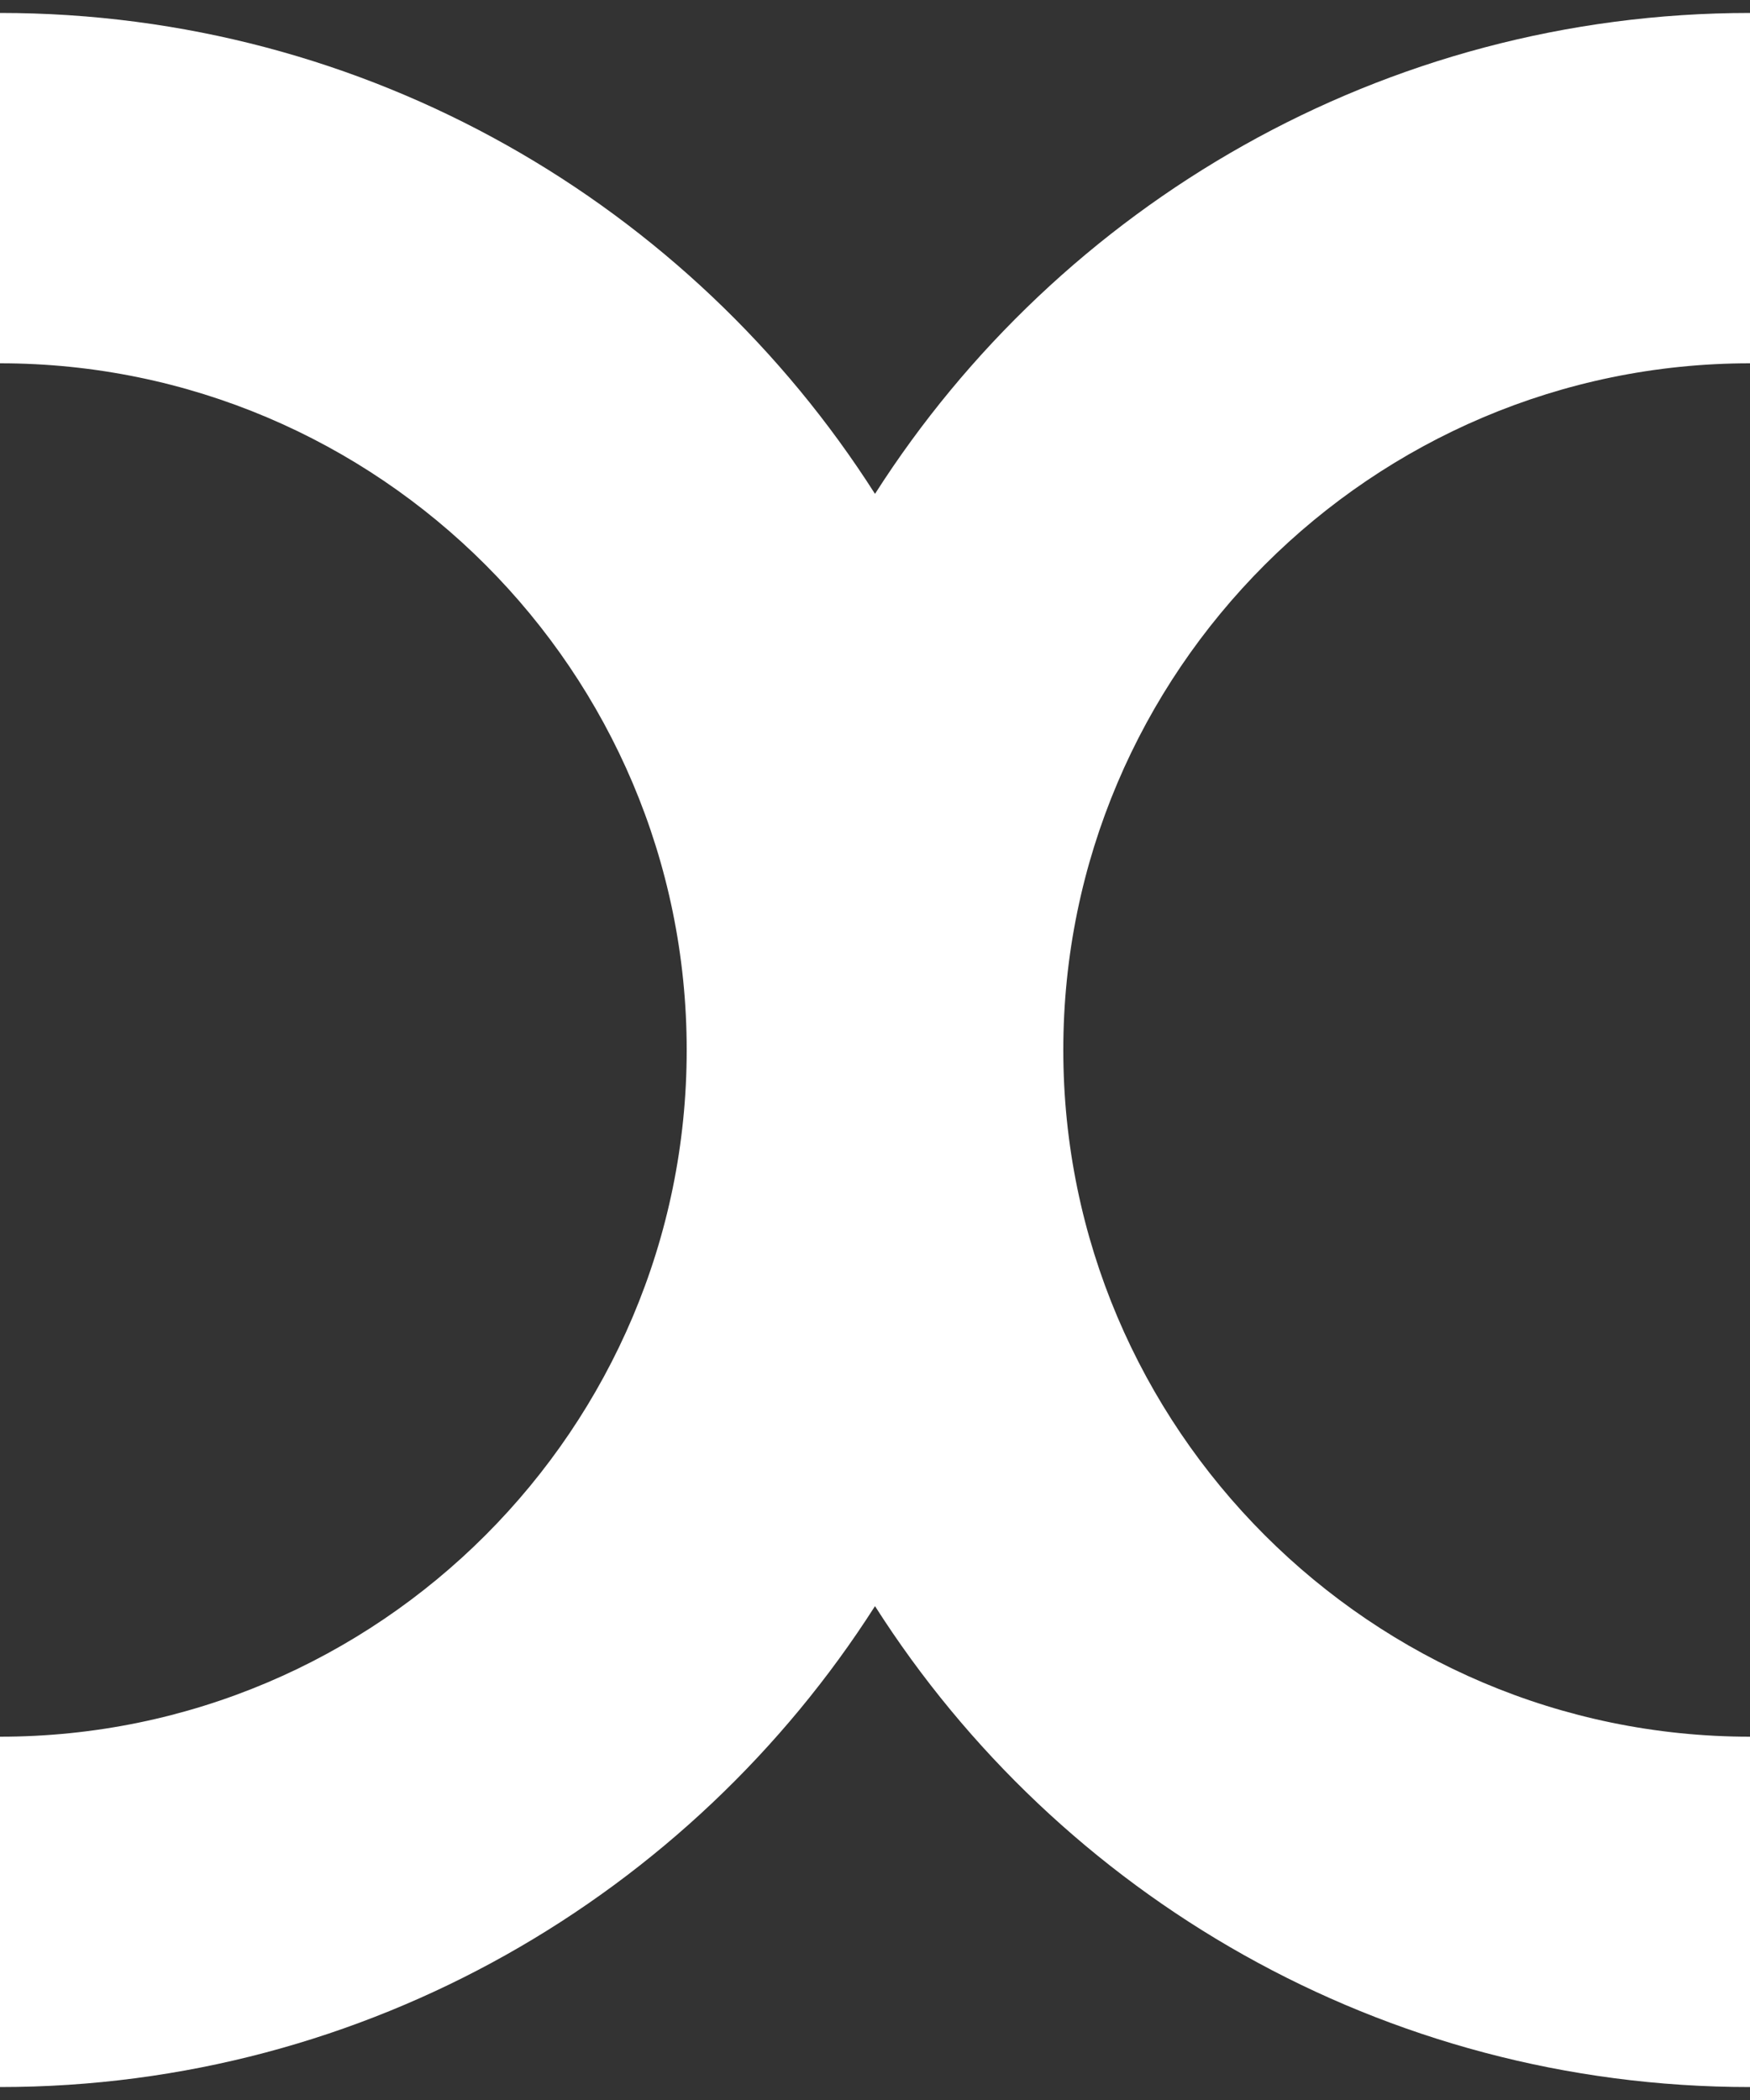 <svg width="80" height="96" viewBox="0 0 80 96" fill="none" xmlns="http://www.w3.org/2000/svg">
<rect x="0" y="0" width="80" height="96" fill="#333333" stroke="none"/>
<path id="Vector" d="M80 16.608V0.592C63.211 0.592 48.421 9.386 40 22.577C31.579 9.359 16.816 0.592 0 0.592V16.608C17.322 16.608 31.392 30.705 31.392 48C31.392 65.295 17.322 79.392 0 79.392V95.408C16.789 95.408 31.579 86.614 40 73.423C48.421 86.641 63.211 95.408 80 95.408V79.392C62.705 79.392 48.608 65.295 48.608 48C48.608 30.705 62.705 16.608 80 16.608Z" fill="white"/>
</svg>

